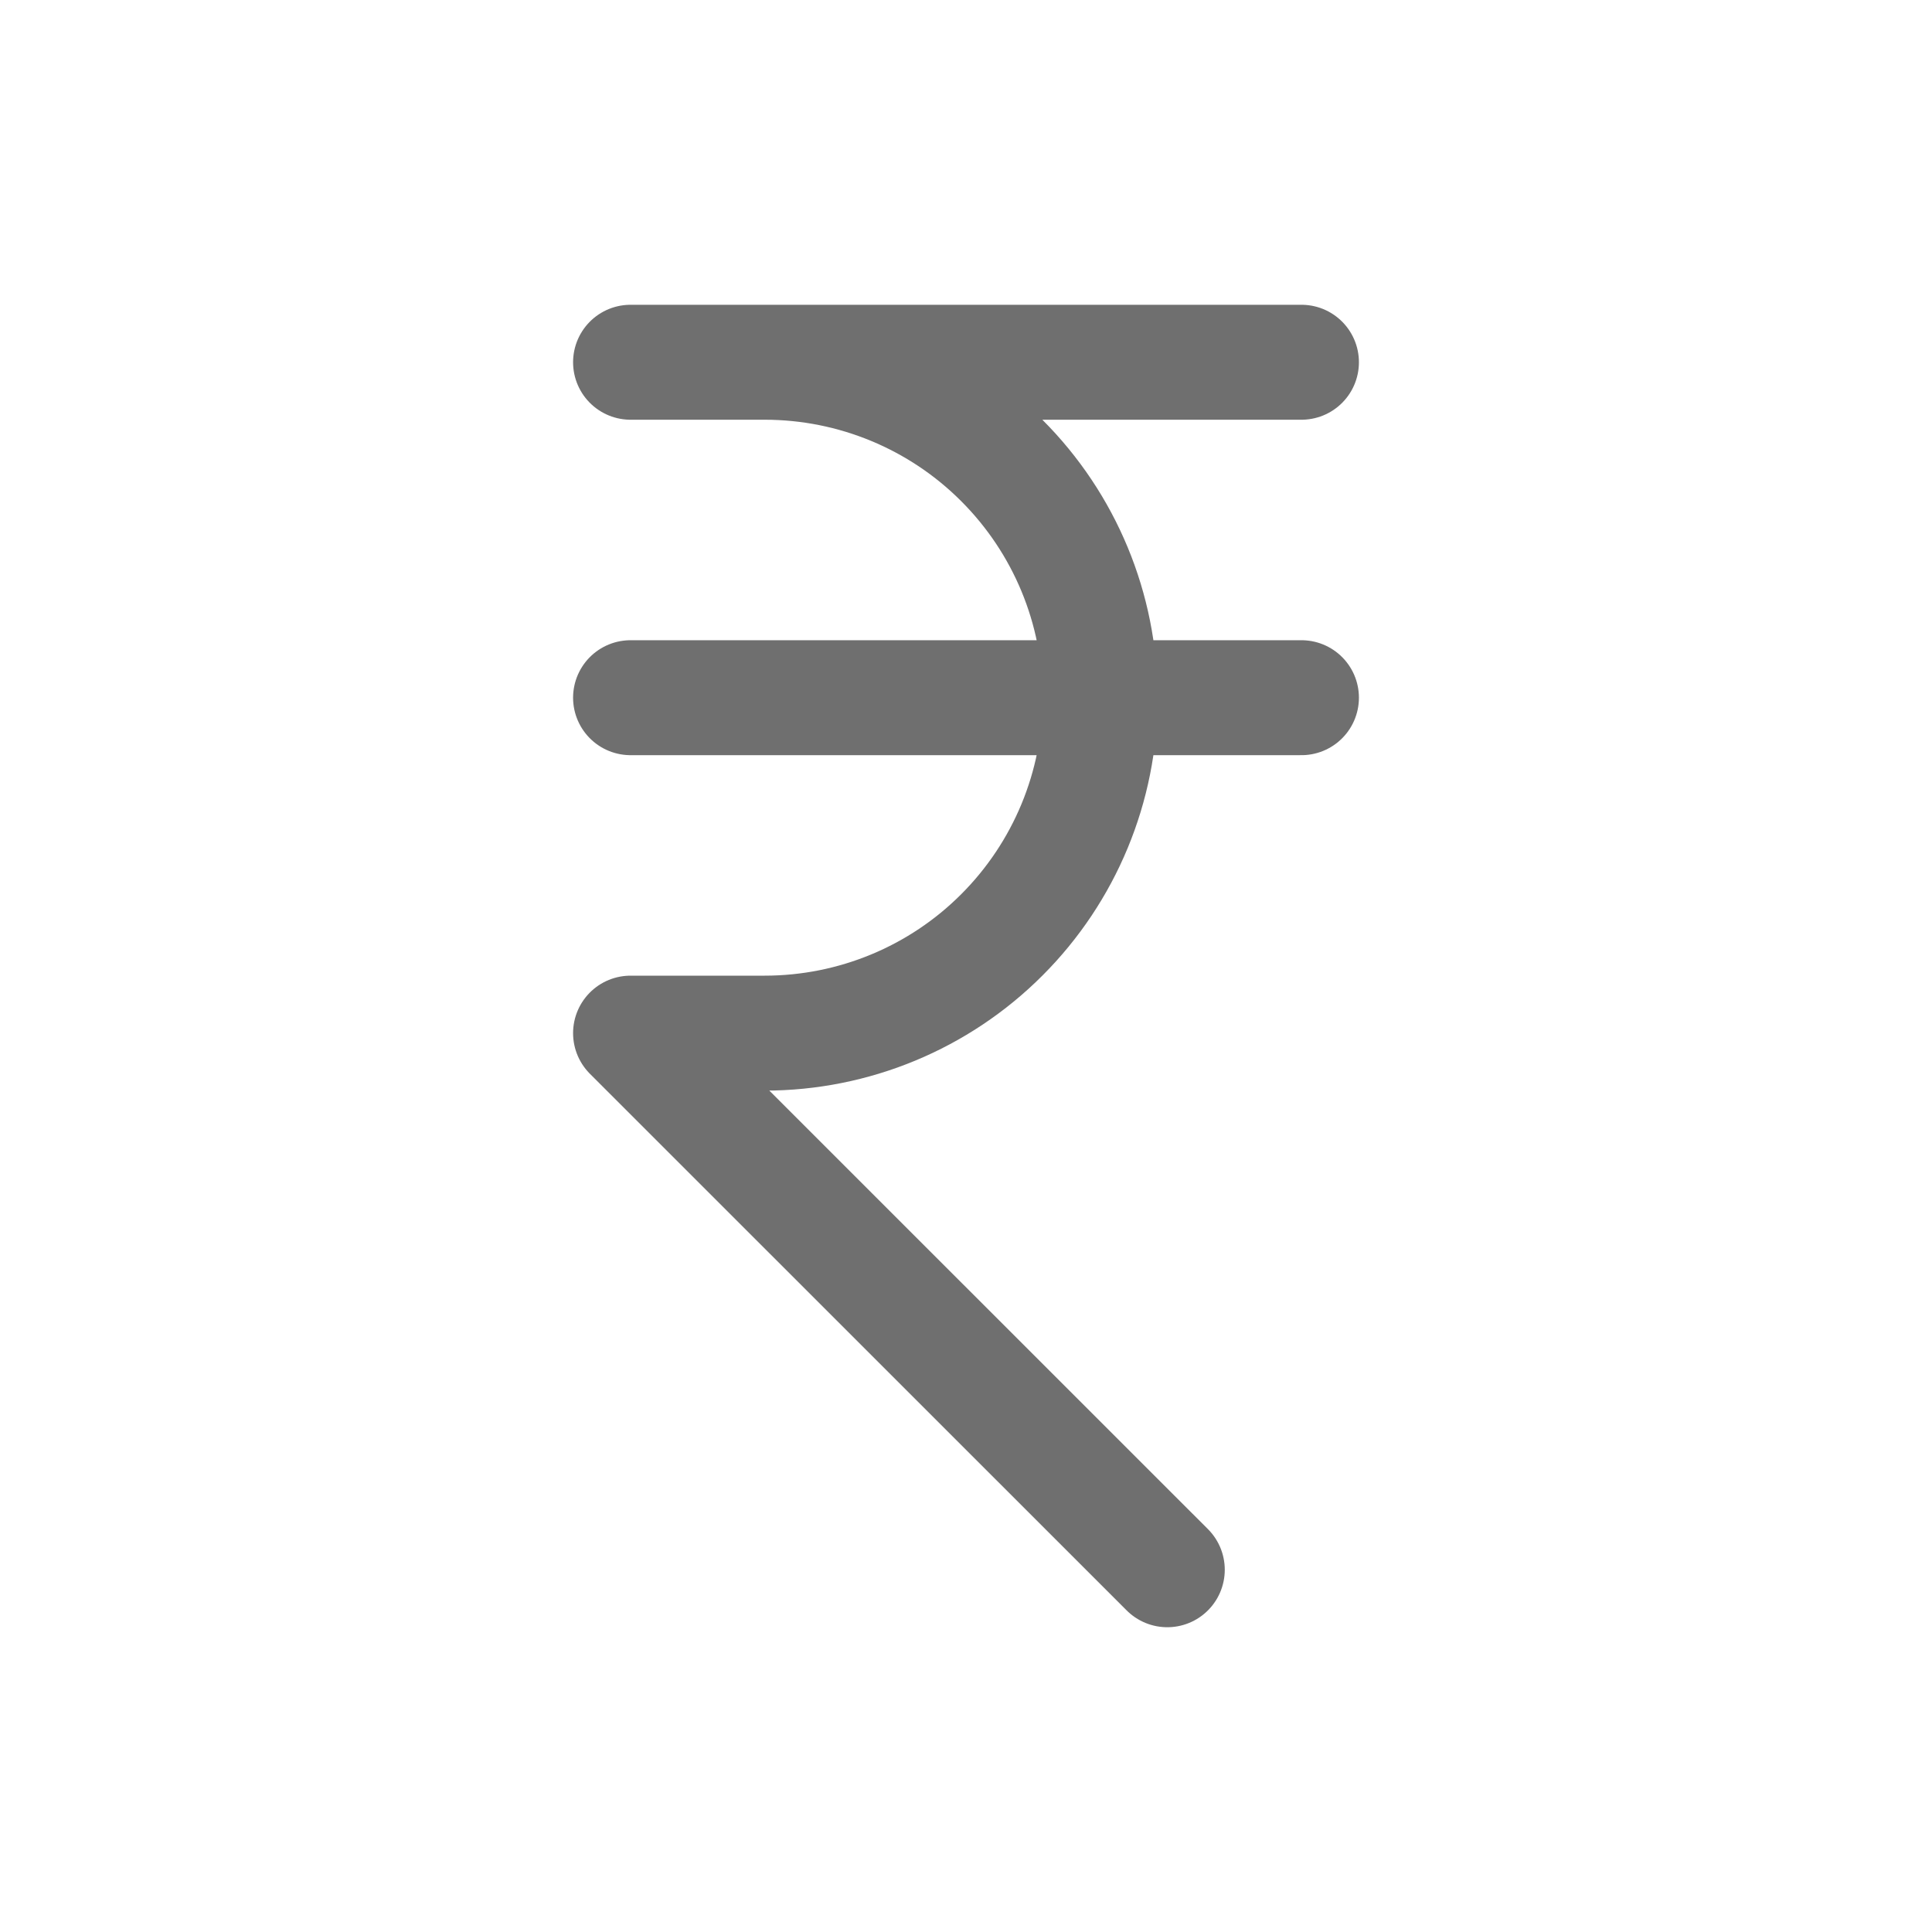 <svg width="16" height="16" viewBox="0 0 16 16" fill="none" xmlns="http://www.w3.org/2000/svg">
<path d="M10.778 3H5.222H6.333C7.07 3 7.777 3.293 8.297 3.814C8.818 4.335 9.111 5.041 9.111 5.778C9.111 6.514 8.818 7.221 8.297 7.742C7.777 8.263 7.07 8.556 6.333 8.556H5.222L9.667 13M10.778 5.778H5.222" stroke="#6F6F6F" stroke-width="0.952" stroke-linecap="round" stroke-linejoin="round"/>
</svg>
